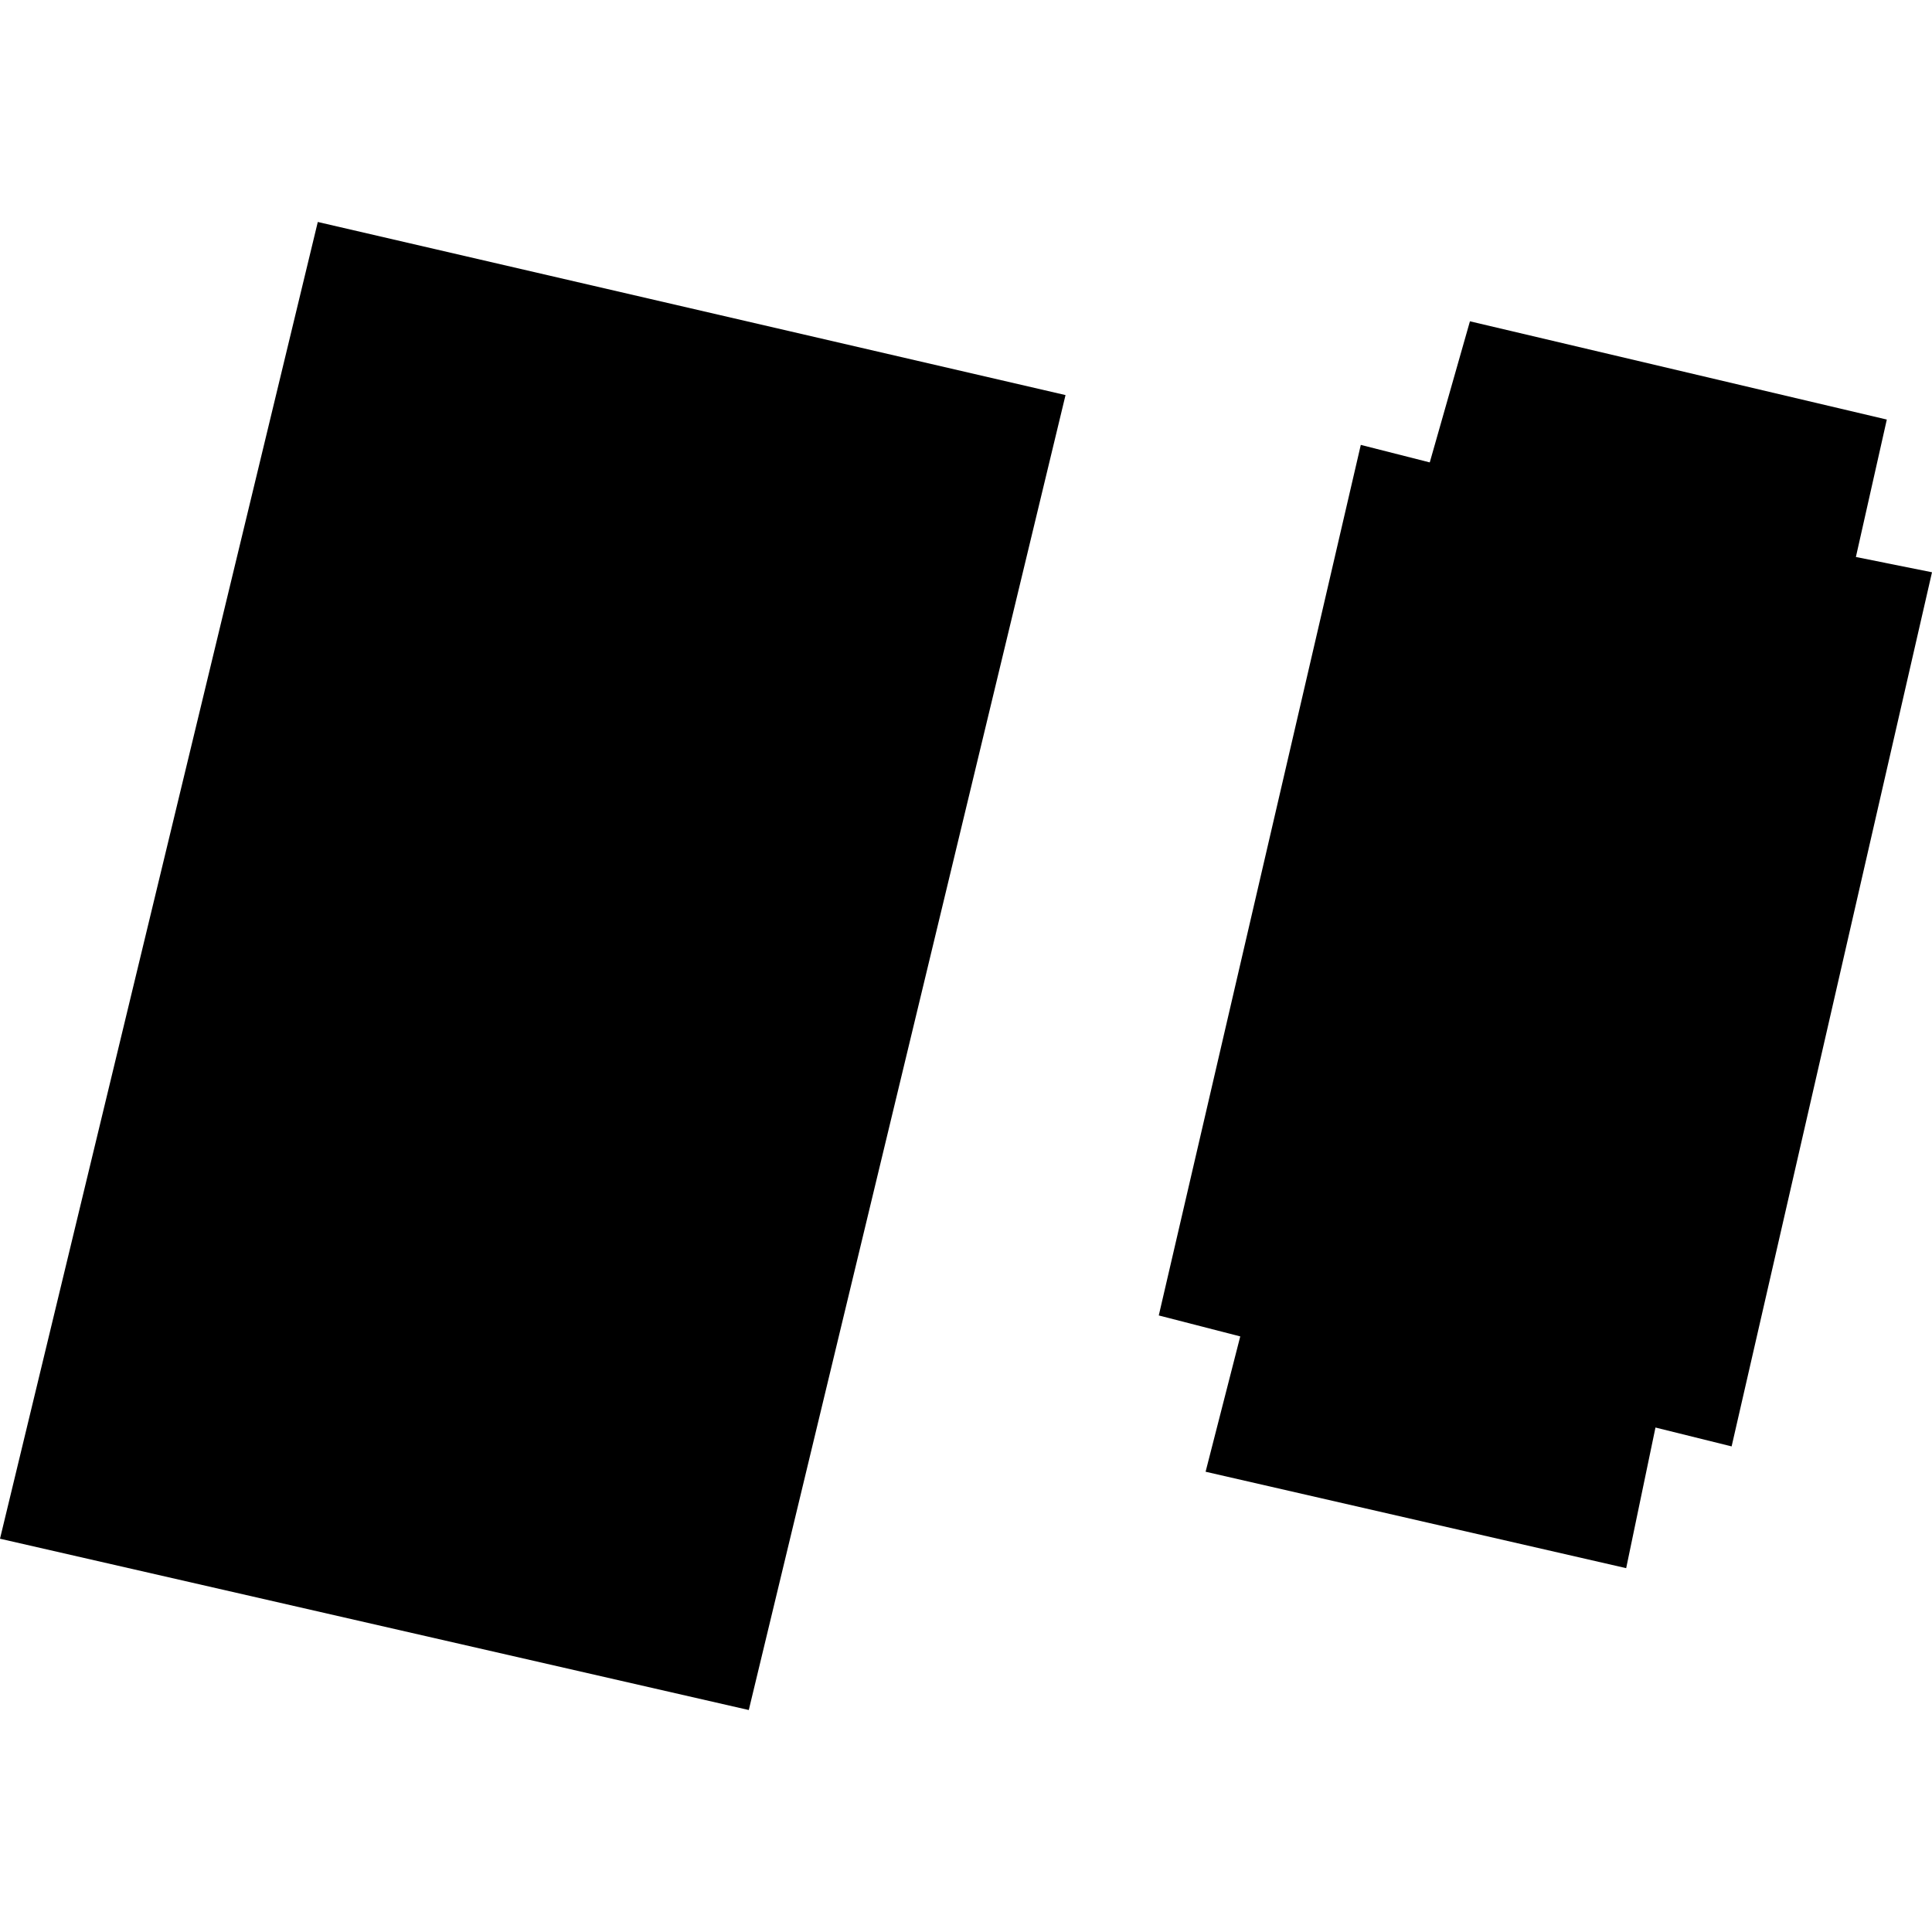 <?xml version="1.0" encoding="utf-8" standalone="no"?>
<!DOCTYPE svg PUBLIC "-//W3C//DTD SVG 1.1//EN"
  "http://www.w3.org/Graphics/SVG/1.1/DTD/svg11.dtd">
<!-- Created with matplotlib (https://matplotlib.org/) -->
<svg height="288pt" version="1.1" viewBox="0 0 288 288" width="288pt" xmlns="http://www.w3.org/2000/svg" xmlns:xlink="http://www.w3.org/1999/xlink">
 <defs>
  <style type="text/css">
*{stroke-linecap:butt;stroke-linejoin:round;}
  </style>
 </defs>
 <g id="figure_1">
  <g id="patch_1">
   <path d="M 0 288 
L 288 288 
L 288 0 
L 0 0 
z
" style="fill:none;opacity:0;"/>
  </g>
  <g id="axes_1">
   <g id="PatchCollection_1">
    <path clip-path="url(#p53c770a02a)" d="M 111.62 254.91 
L 0 229.374 
L 47.373 33.09 
L 158.836 58.894 
L 111.62 254.91 
"/>
    <path clip-path="url(#p53c770a02a)" d="M 242.411 233.763 
L 246.778 212.799 
L 258.129 215.612 
L 288 85.308 
L 276.655 83.029 
L 281.264 62.543 
L 219.121 47.896 
L 213.132 68.93 
L 202.852 66.319 
L 172.737 196.092 
L 184.883 199.217 
L 179.716 219.389 
L 242.411 233.763 
"/>
   </g>
  </g>
 </g>
 <defs>
  <clipPath id="p53c770a02a">
   <rect height="221.819" width="288" x="0" y="33.09"/>
  </clipPath>
 </defs>
</svg>
